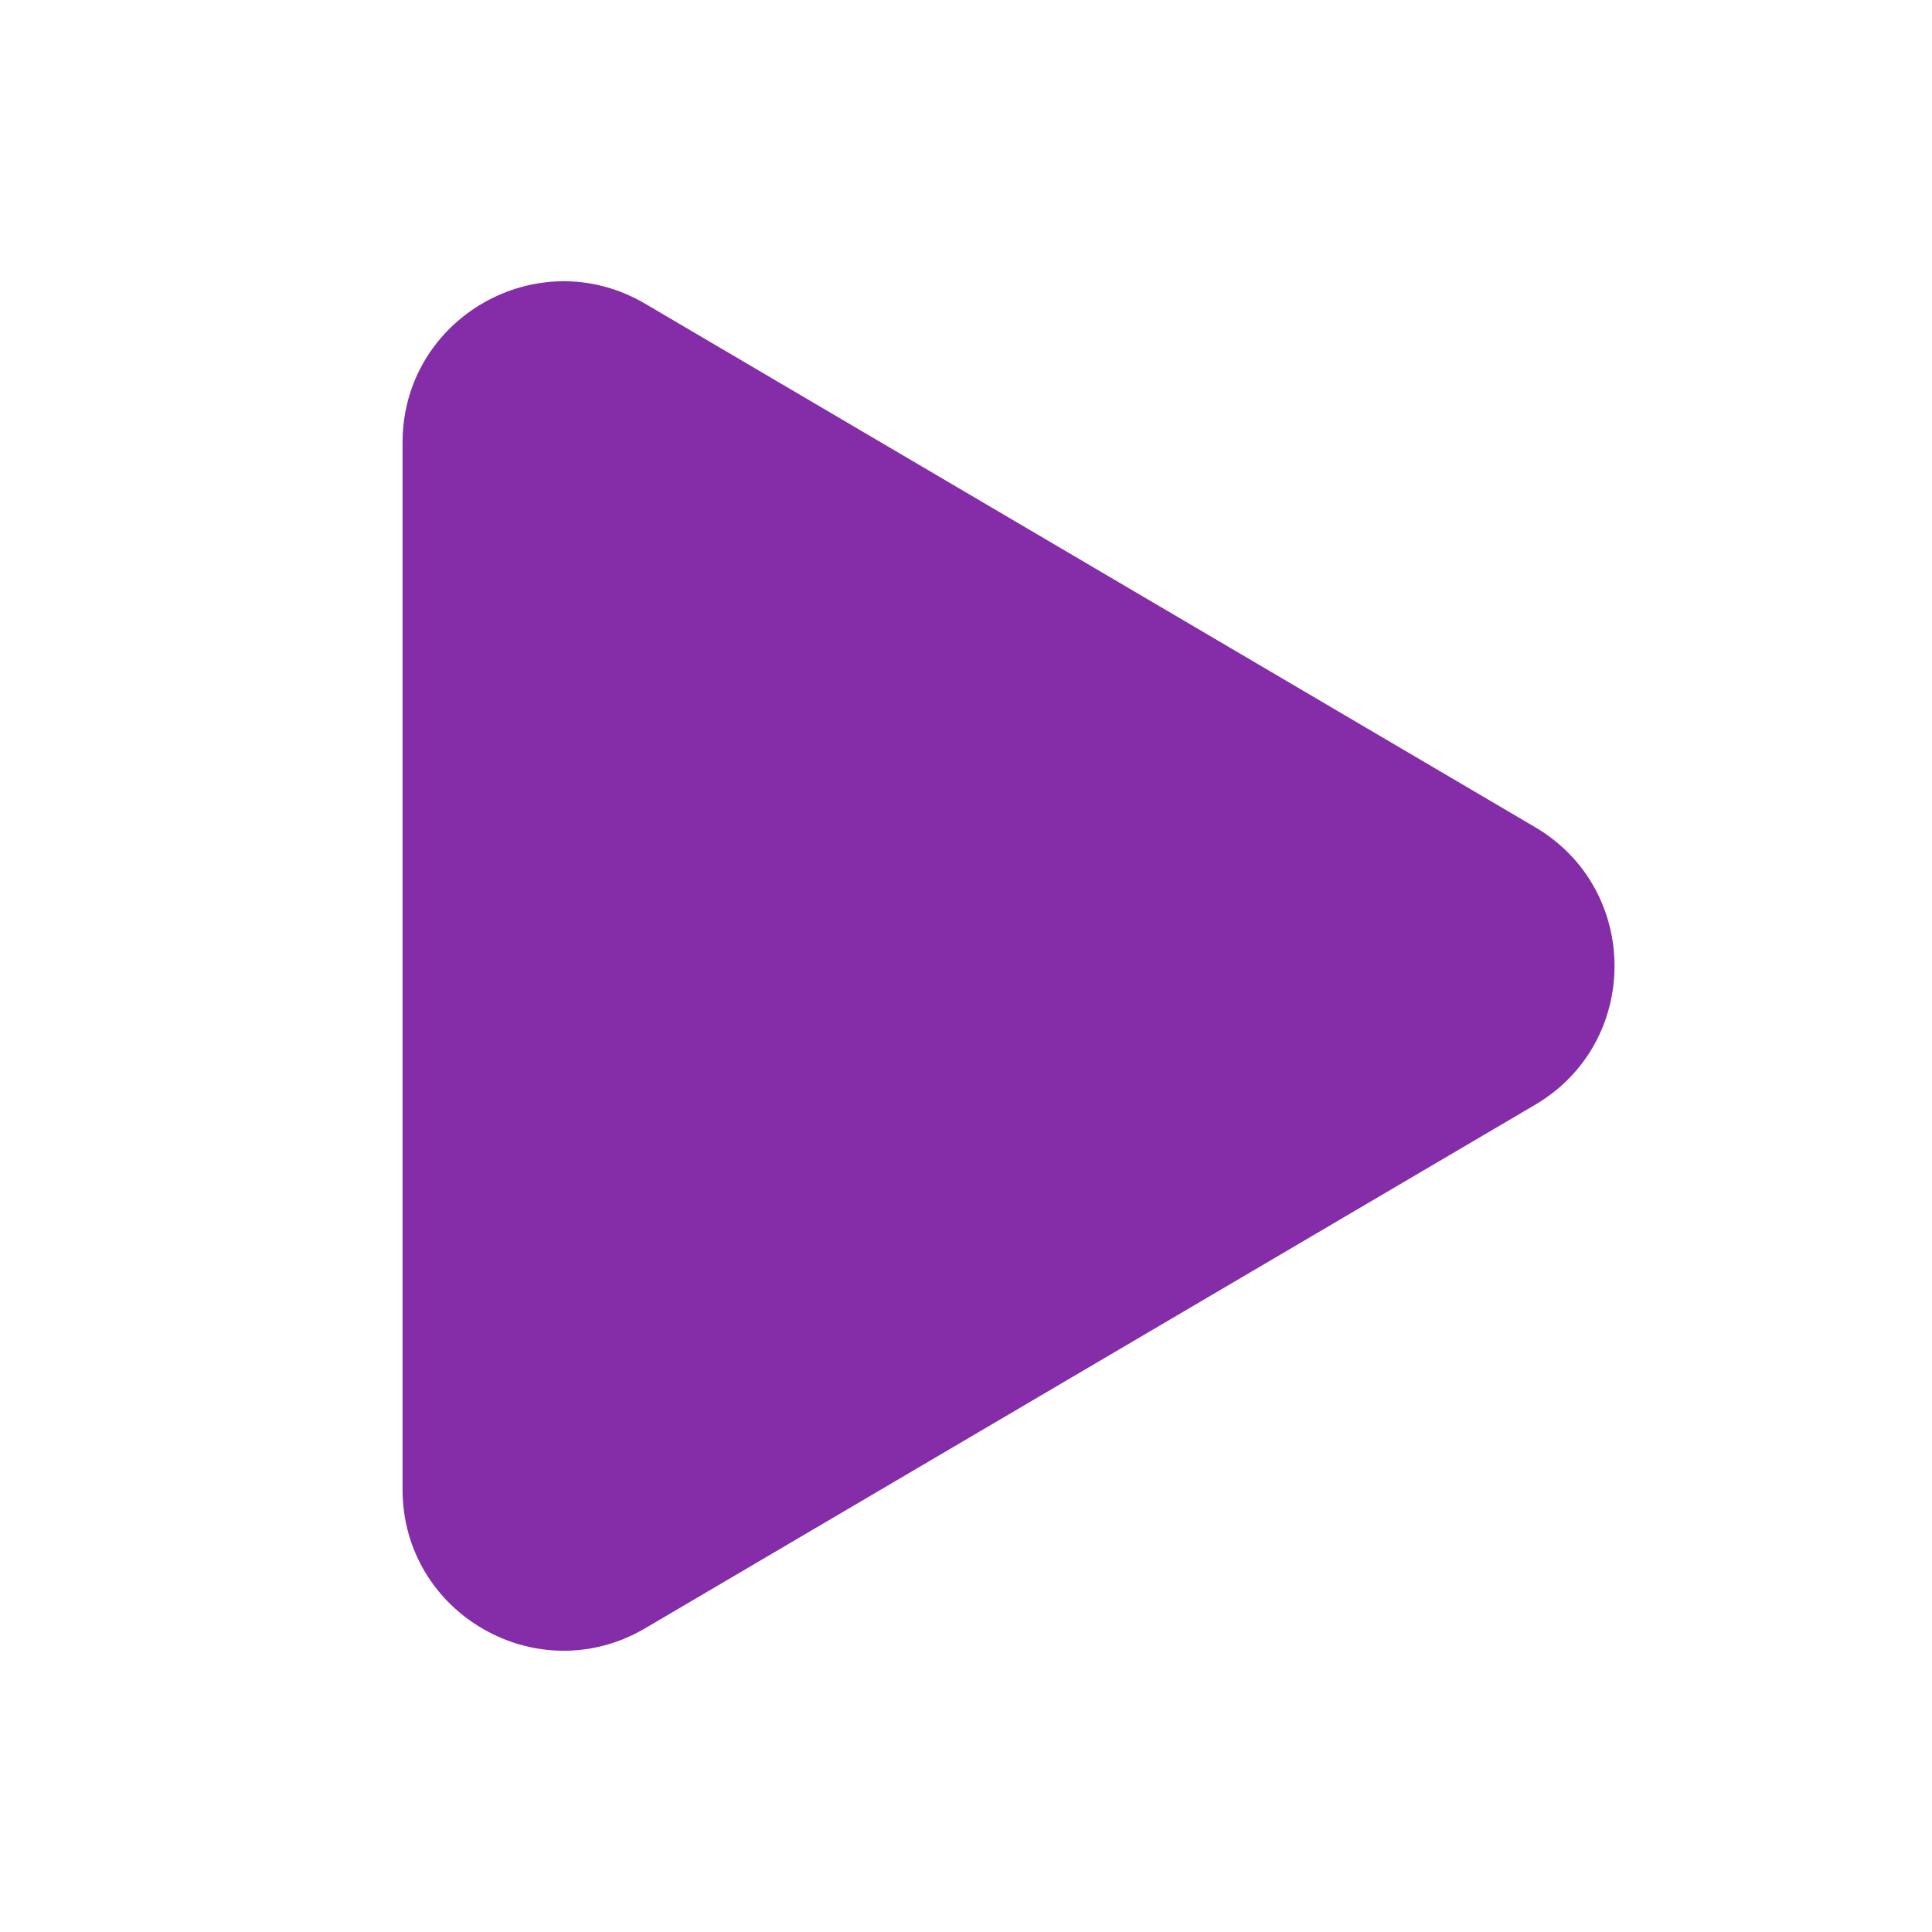 <svg width="38" height="38" viewBox="0 0 38 38" fill="none" xmlns="http://www.w3.org/2000/svg">
<g clip-path="url(#clip0_814_6583)">
<path d="M12.69 5.974C10.579 4.732 7.918 6.254 7.918 8.703V29.297C7.918 31.746 10.579 33.268 12.69 32.026L30.195 21.729C32.276 20.505 32.276 17.495 30.195 16.27L12.69 5.974Z" fill="#852CA8"/>
</g>
<defs>
<clipPath id="clip0_814_6583">
<rect width="38" height="38" fill="white"/>
</clipPath>
</defs>
</svg>
